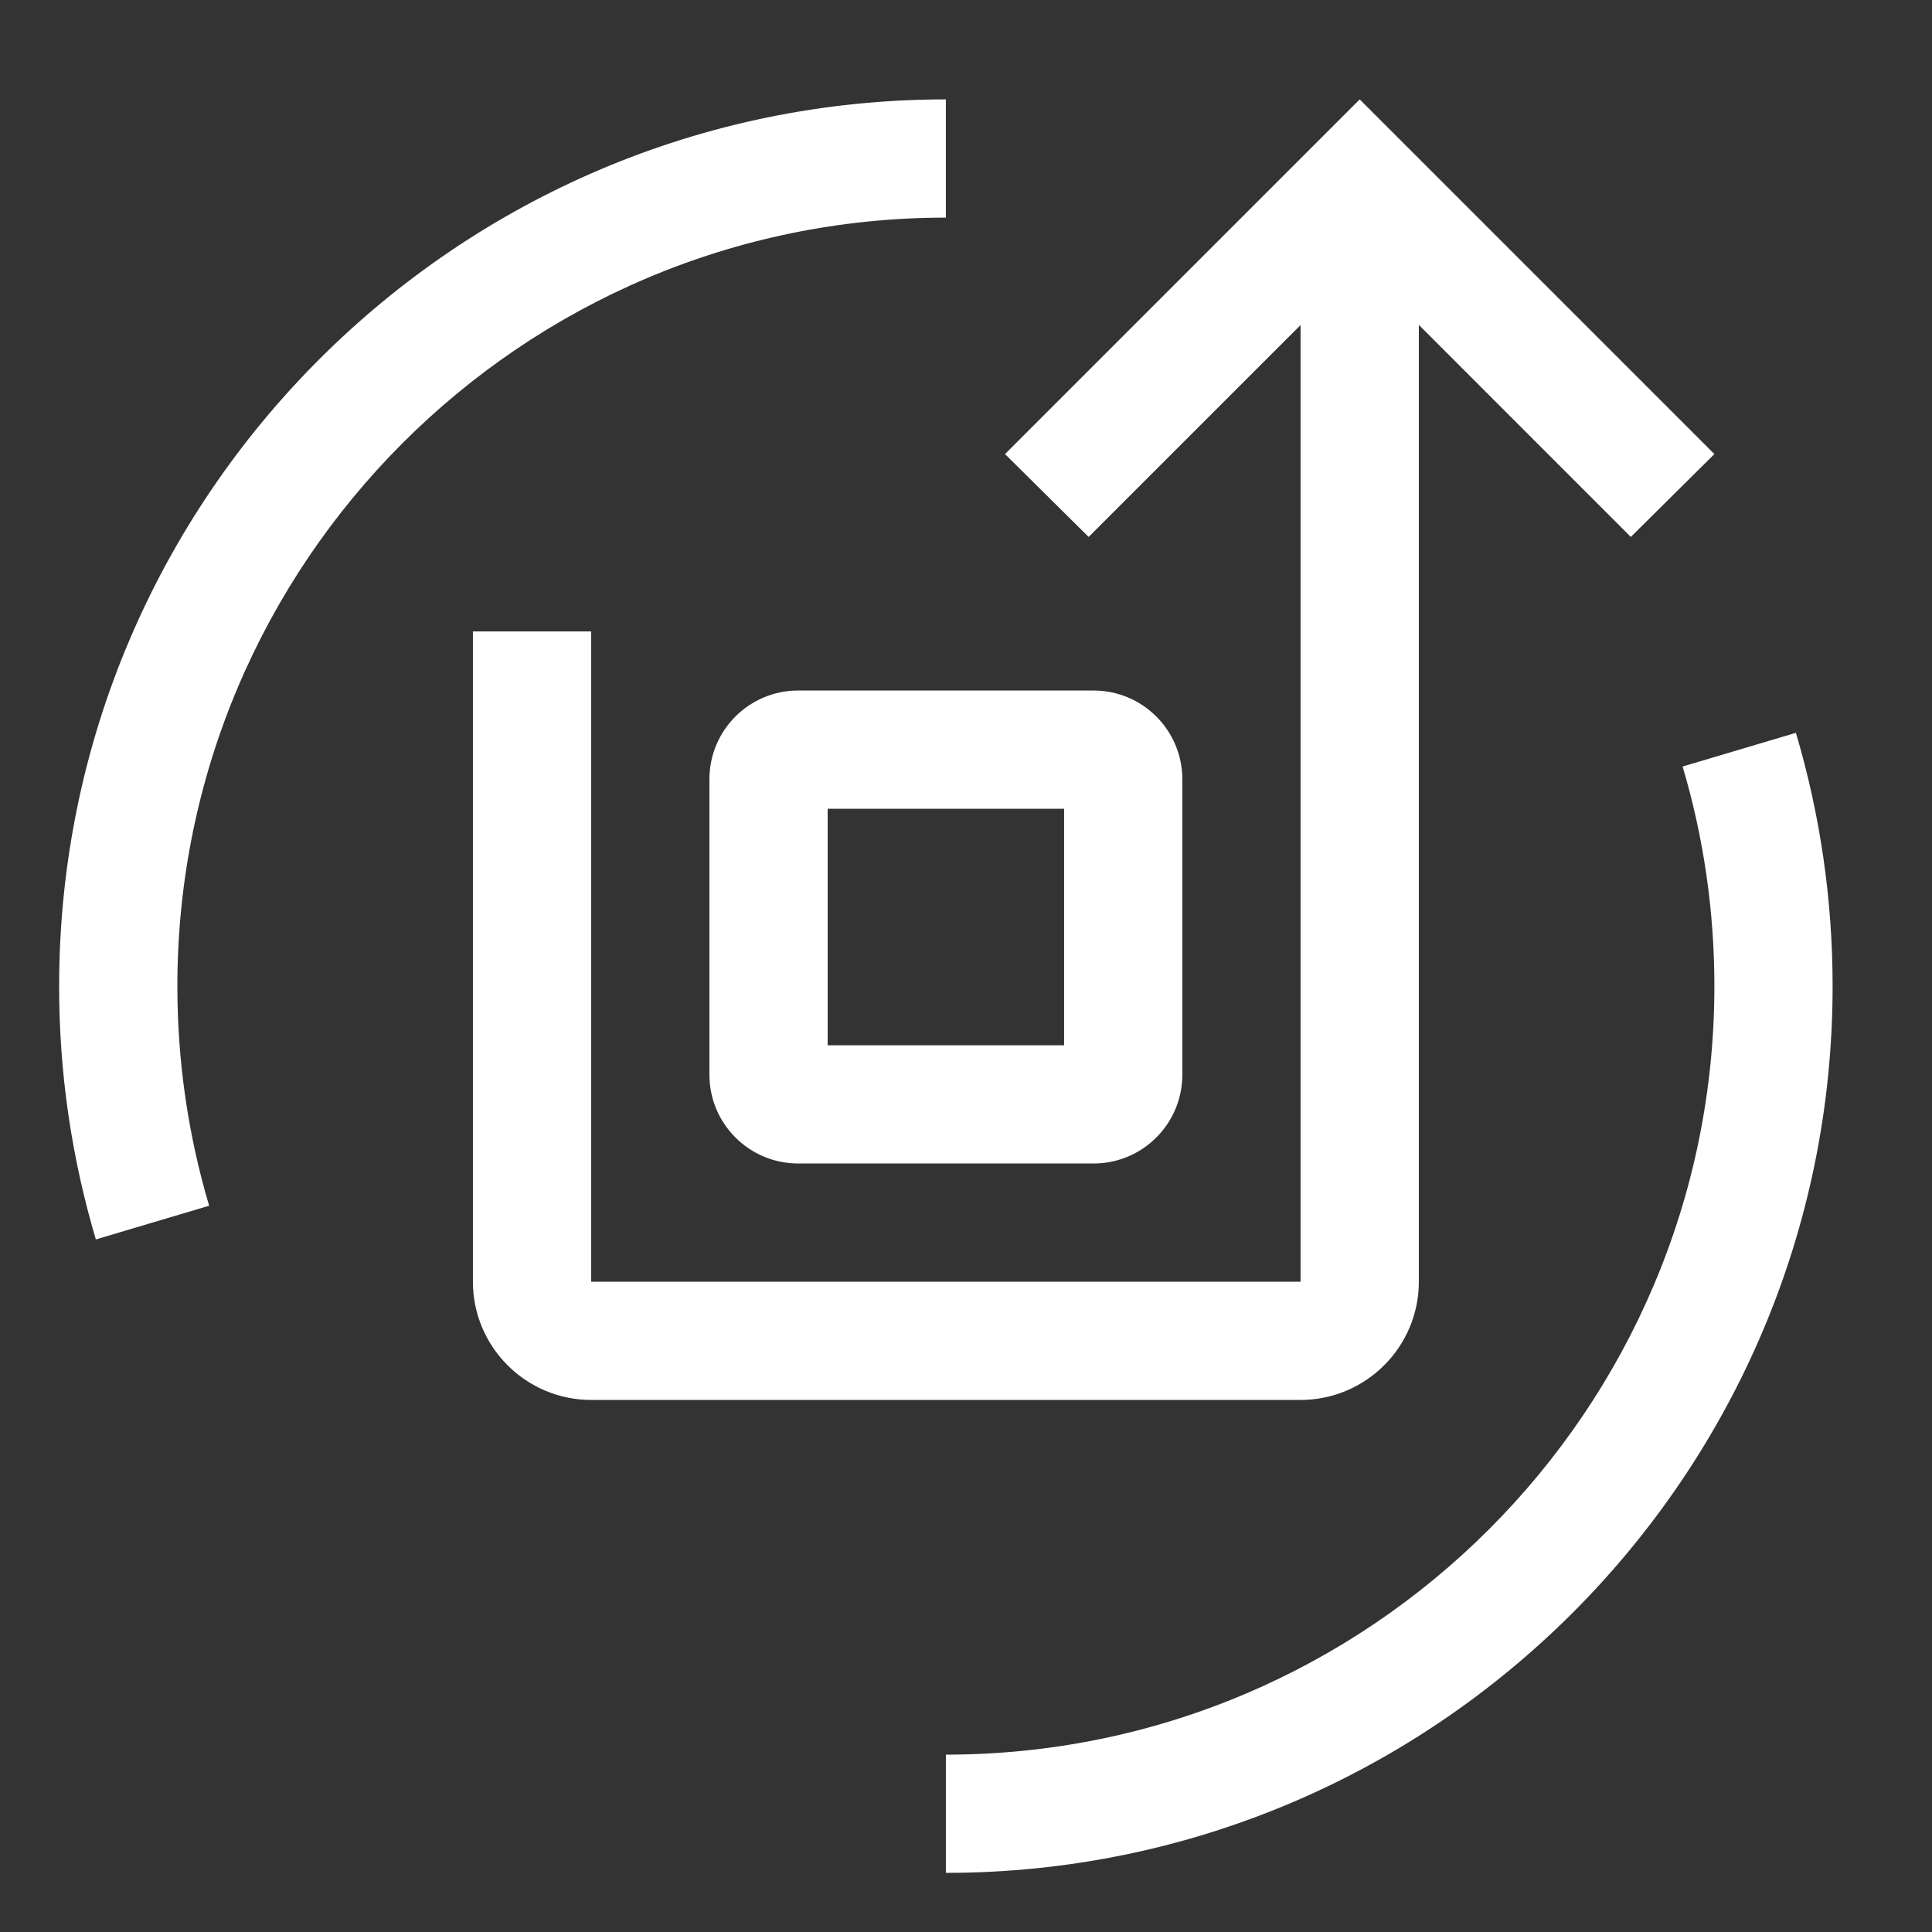 <?xml version="1.0" encoding="UTF-8"?>
<svg xmlns="http://www.w3.org/2000/svg" width="36" height="36" viewBox="0 0 36 36" fill="none">
  <rect x="0" y="0" width="36" height="36" fill="#333333" stroke="none"/>
  <path d="M25.336 1.852L18.727 8.461L20.285 10.005L24.234 6.057V23.883H11.016V11.766H8.812V23.883C8.812 25.098 9.801 26.086 11.016 26.086H24.234C25.449 26.086 26.438 25.098 26.438 23.883V6.054L30.388 10.005L31.945 8.461L25.336 1.852Z" fill="white"></path>
  <path d="M20.379 21.68H14.871C13.96 21.68 13.219 20.938 13.219 20.027V14.52C13.219 13.608 13.96 12.867 14.871 12.867H20.379C21.29 12.867 22.031 13.608 22.031 14.52V20.027C22.031 20.938 21.29 21.68 20.379 21.68ZM15.422 19.477H19.828V15.07H15.422V19.477ZM17.625 34.898V32.695C25.521 32.695 31.945 26.271 31.945 18.375C31.945 16.982 31.746 15.606 31.353 14.283L33.464 13.655C33.917 15.181 34.148 16.769 34.148 18.375C34.148 27.486 26.736 34.898 17.625 34.898ZM1.786 23.095C1.331 21.563 1.1 19.973 1.102 18.375C1.102 9.264 8.514 1.852 17.625 1.852V4.055C9.729 4.055 3.305 10.479 3.305 18.375C3.305 19.768 3.504 21.145 3.897 22.467L1.786 23.095Z" fill="white"></path>
</svg>
